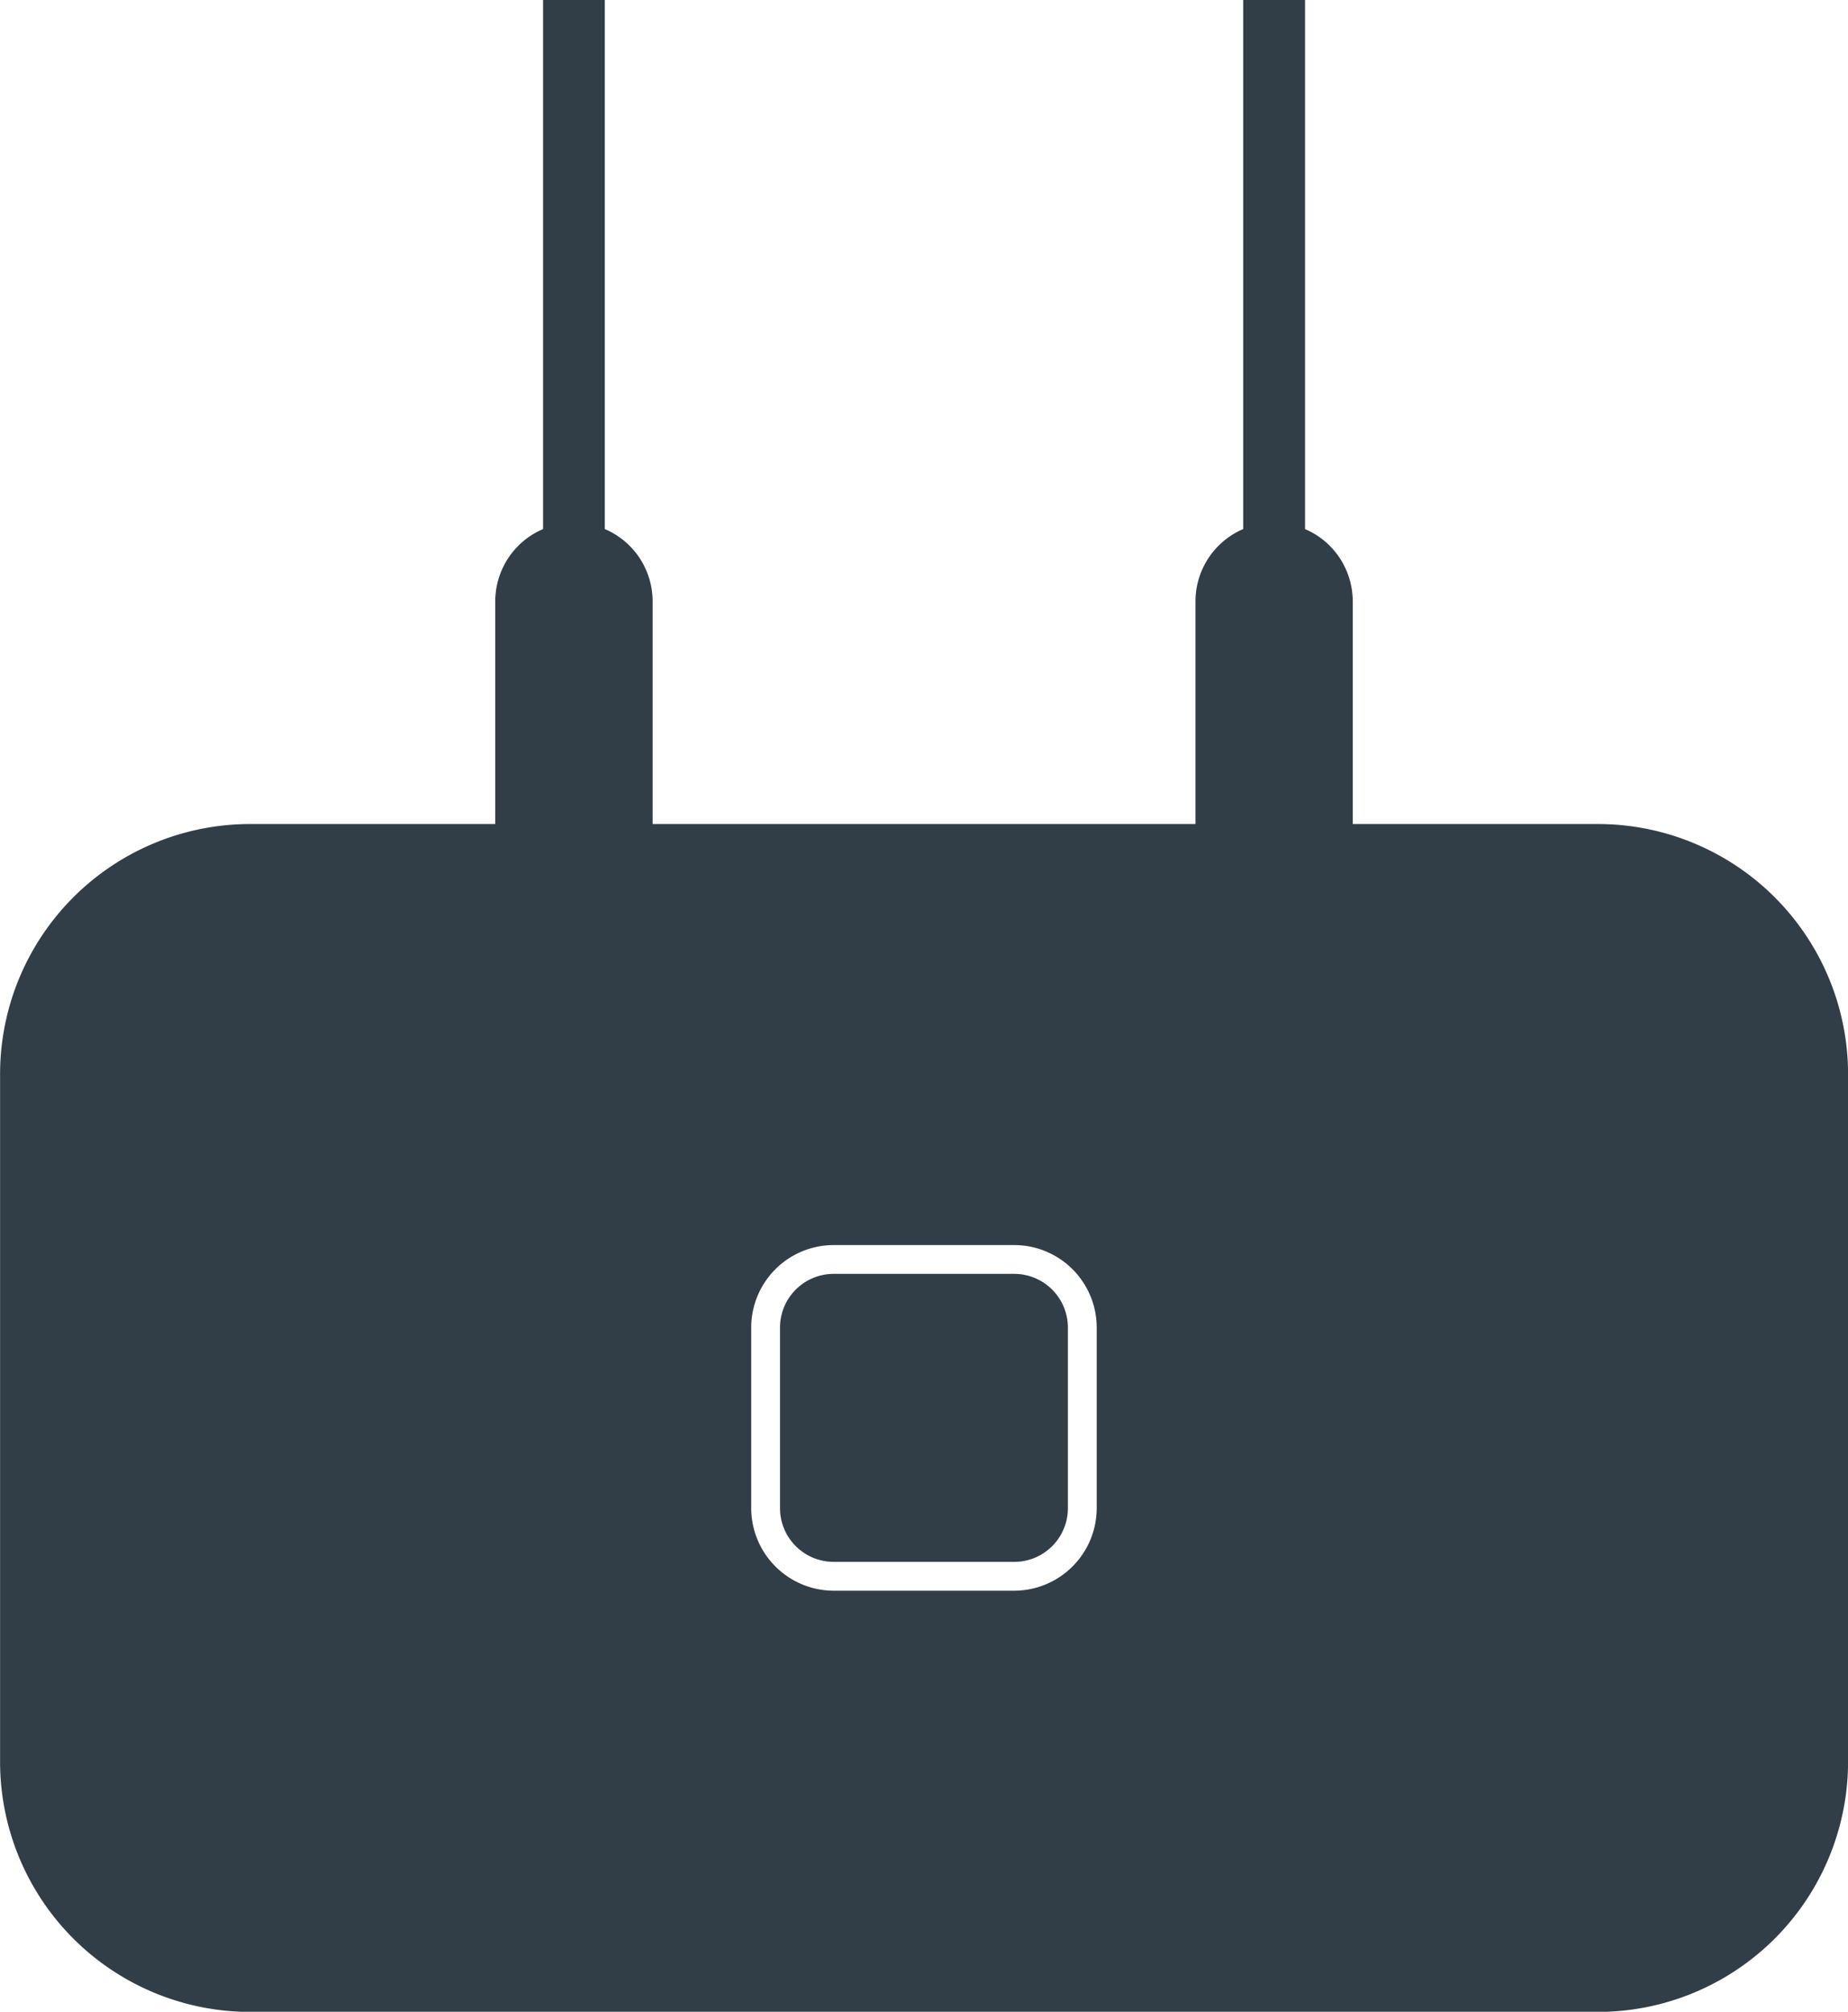 <svg xmlns="http://www.w3.org/2000/svg" xmlns:xlink="http://www.w3.org/1999/xlink" width="76" height="82.708" viewBox="0 0 76 82.708">
  <defs>
    <clipPath id="clip-path">
      <rect id="Rectangle_3809" data-name="Rectangle 3809" width="76" height="82.708" fill="#313e48"/>
    </clipPath>
  </defs>
  <g id="icon-channel-partners" transform="translate(0 0)">
    <g id="Group_11456" data-name="Group 11456" transform="translate(0 0)" clip-path="url(#clip-path)">
      <path id="Path_27248" data-name="Path 27248" d="M9.824,24.279h7.428a2.209,2.209,0,0,0,2.206-2.206V14.644a2.209,2.209,0,0,0-2.206-2.206H9.824a2.209,2.209,0,0,0-2.206,2.206v7.428a2.209,2.209,0,0,0,2.206,2.206" transform="translate(24.46 39.934)" fill="#313e48"/>
      <path id="Path_27249" data-name="Path 27249" d="M22.331,0V21.753a3.23,3.23,0,0,0-1.966,2.977v9.15H10.288A10.286,10.286,0,0,0,0,44.171V72.417a10.29,10.29,0,0,0,10.287,10.3H65.7A10.294,10.294,0,0,0,76,72.417V44.171A10.291,10.291,0,0,0,65.7,33.88H55.629V24.73a3.233,3.233,0,0,0-1.962-2.977V0H51.124V21.753a3.233,3.233,0,0,0-1.962,2.977v9.15H26.836V24.73a3.23,3.23,0,0,0-1.966-2.977V0Zm8.56,54.58a3.393,3.393,0,0,1,3.39-3.39h7.428A3.394,3.394,0,0,1,45.1,54.58v7.428A3.4,3.4,0,0,1,41.709,65.4H34.281a3.4,3.4,0,0,1-3.39-3.394Z" transform="translate(0.003 -0.002)" fill="#313e48"/>
    </g>
  </g>
</svg>
